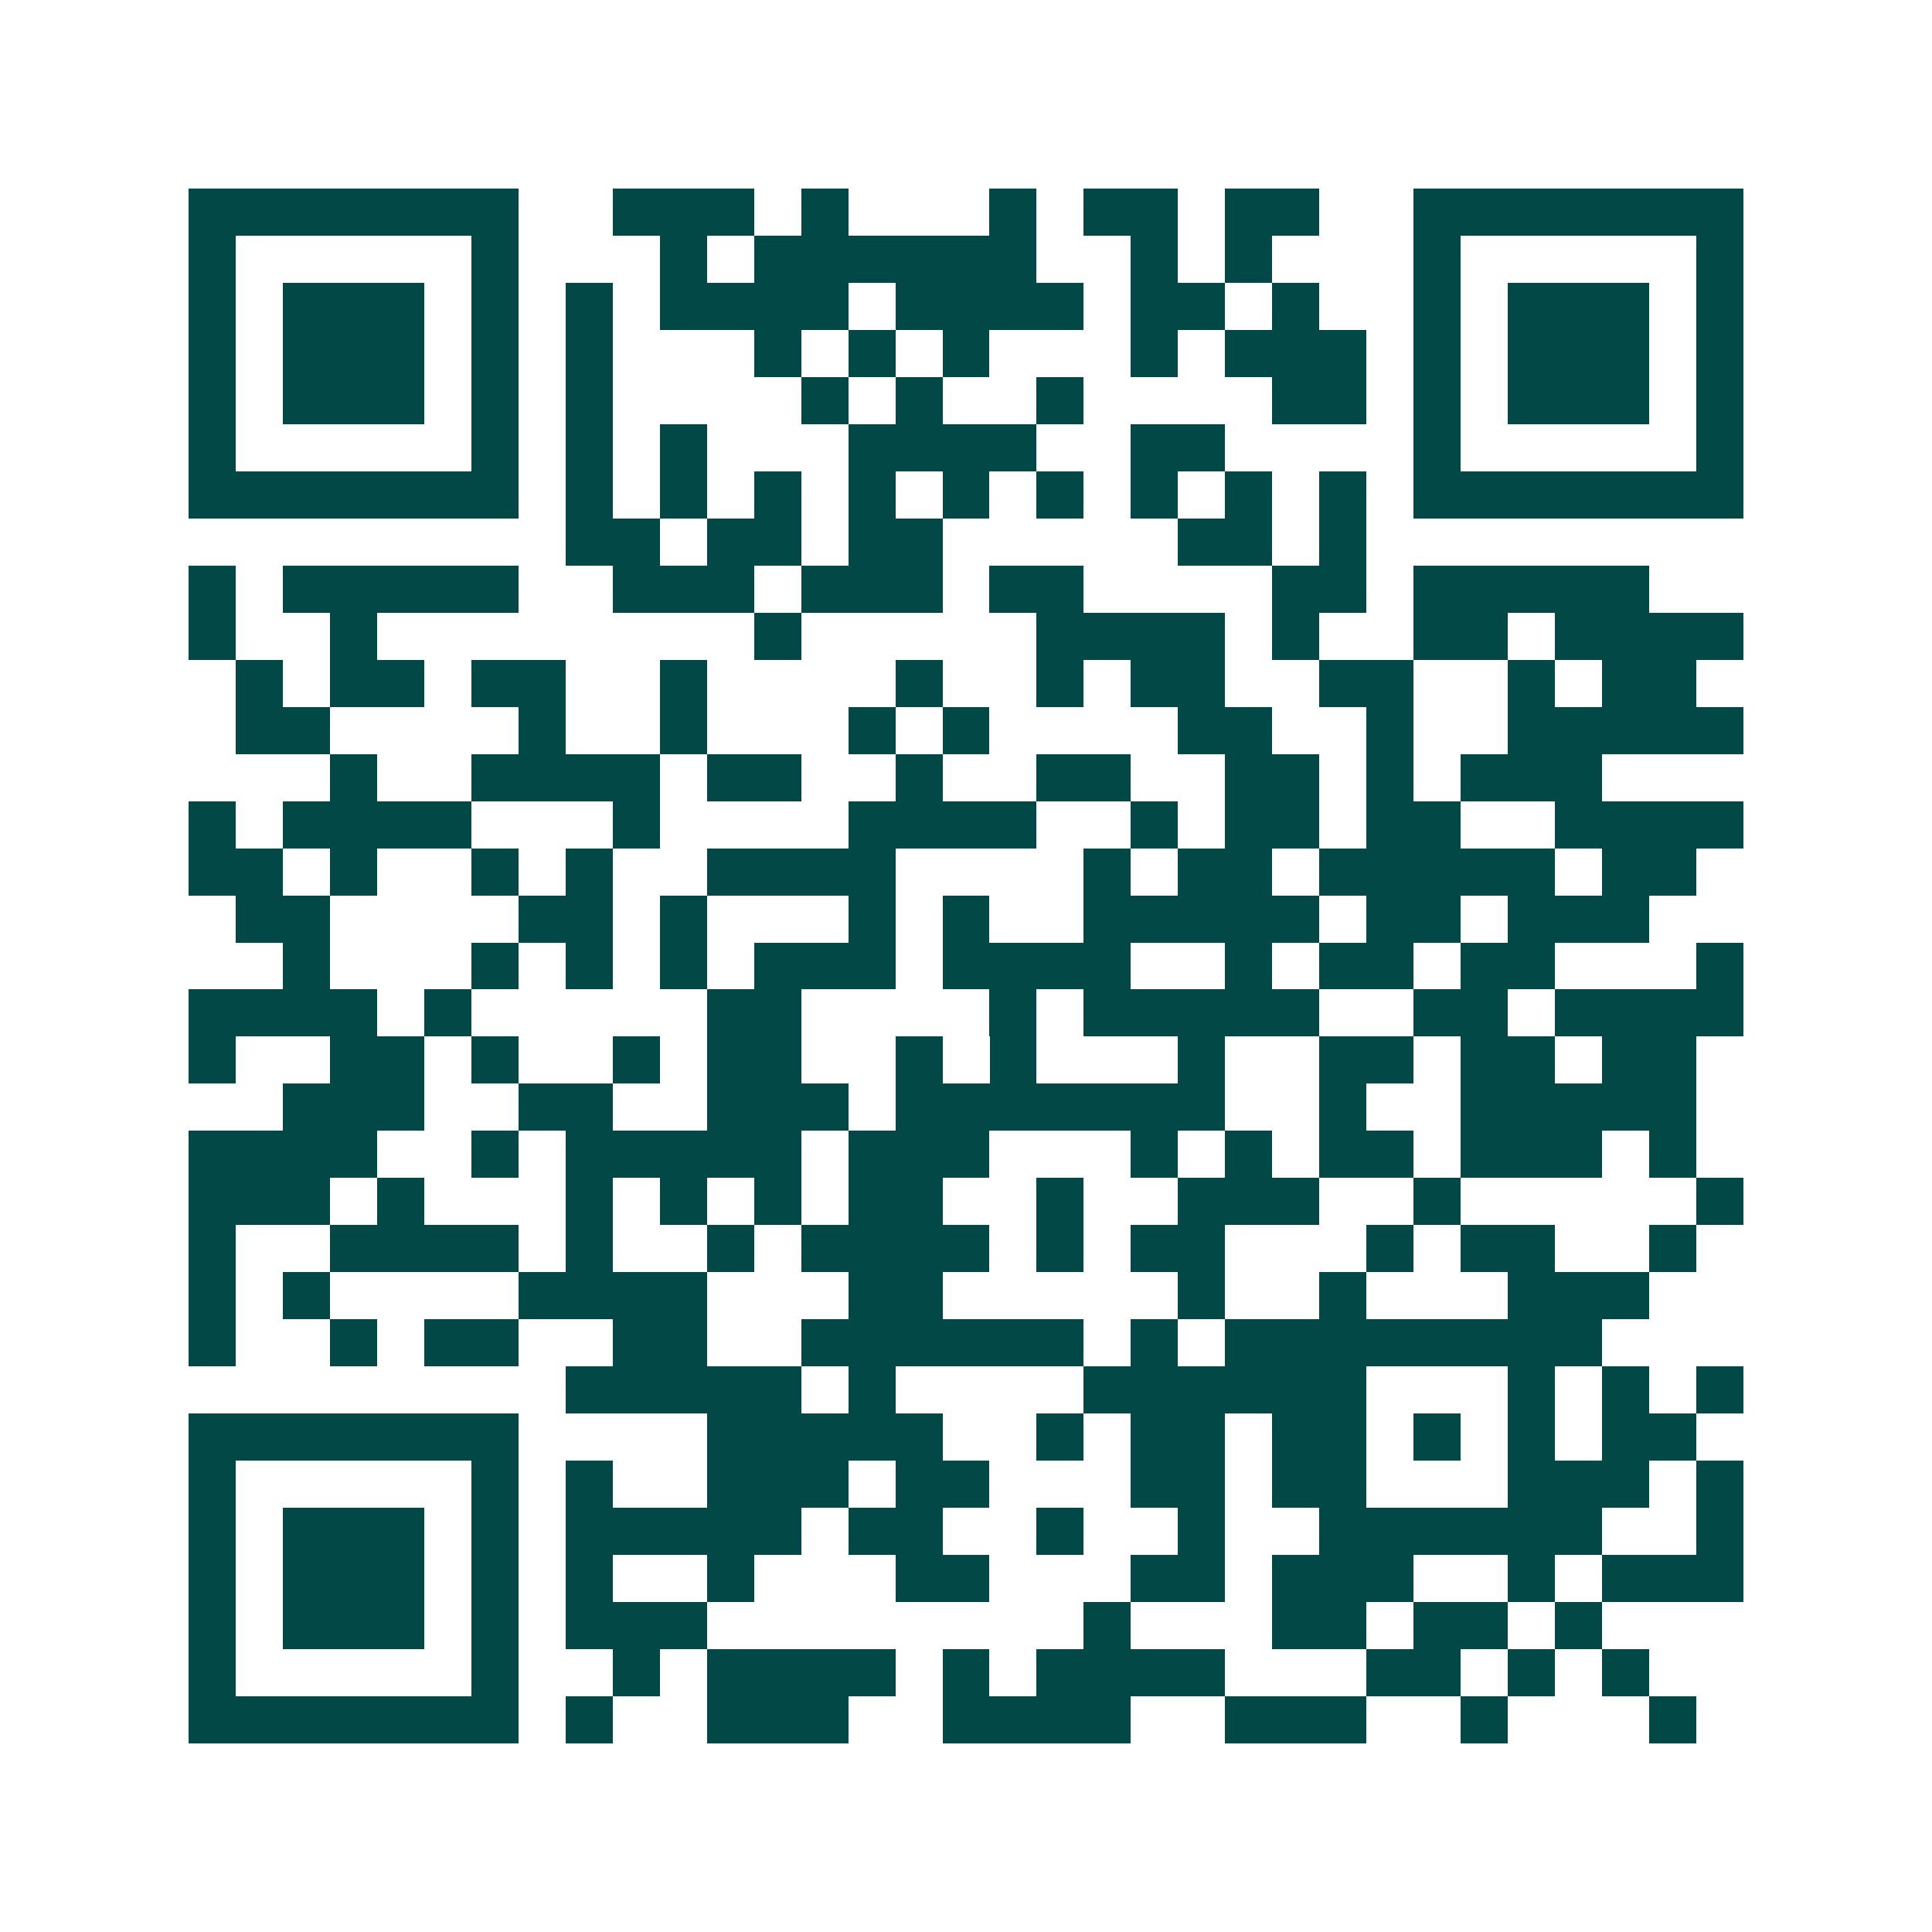 <svg xmlns="http://www.w3.org/2000/svg" width="200" height="200" viewBox="0 0 41 41" shape-rendering="crispEdges"><path fill="#ffffff" d="M0 0h41v41H0z"/><path stroke="#014847" d="M4 4.5h7m2 0h3m1 0h1m3 0h1m1 0h2m1 0h2m2 0h7M4 5.5h1m5 0h1m3 0h1m1 0h6m2 0h1m1 0h1m3 0h1m5 0h1M4 6.5h1m1 0h3m1 0h1m1 0h1m1 0h4m1 0h4m1 0h2m1 0h1m2 0h1m1 0h3m1 0h1M4 7.5h1m1 0h3m1 0h1m1 0h1m3 0h1m1 0h1m1 0h1m3 0h1m1 0h3m1 0h1m1 0h3m1 0h1M4 8.5h1m1 0h3m1 0h1m1 0h1m4 0h1m1 0h1m2 0h1m4 0h2m1 0h1m1 0h3m1 0h1M4 9.5h1m5 0h1m1 0h1m1 0h1m3 0h4m2 0h2m4 0h1m5 0h1M4 10.5h7m1 0h1m1 0h1m1 0h1m1 0h1m1 0h1m1 0h1m1 0h1m1 0h1m1 0h1m1 0h7M12 11.5h2m1 0h2m1 0h2m5 0h2m1 0h1M4 12.5h1m1 0h5m2 0h3m1 0h3m1 0h2m4 0h2m1 0h5M4 13.5h1m2 0h1m8 0h1m5 0h4m1 0h1m2 0h2m1 0h4M5 14.5h1m1 0h2m1 0h2m2 0h1m4 0h1m2 0h1m1 0h2m2 0h2m2 0h1m1 0h2M5 15.5h2m4 0h1m2 0h1m3 0h1m1 0h1m4 0h2m2 0h1m2 0h5M7 16.5h1m2 0h4m1 0h2m2 0h1m2 0h2m2 0h2m1 0h1m1 0h3M4 17.5h1m1 0h4m3 0h1m4 0h4m2 0h1m1 0h2m1 0h2m2 0h4M4 18.5h2m1 0h1m2 0h1m1 0h1m2 0h4m4 0h1m1 0h2m1 0h5m1 0h2M5 19.5h2m4 0h2m1 0h1m3 0h1m1 0h1m2 0h5m1 0h2m1 0h3M6 20.5h1m3 0h1m1 0h1m1 0h1m1 0h3m1 0h4m2 0h1m1 0h2m1 0h2m3 0h1M4 21.5h4m1 0h1m5 0h2m4 0h1m1 0h5m2 0h2m1 0h4M4 22.5h1m2 0h2m1 0h1m2 0h1m1 0h2m2 0h1m1 0h1m3 0h1m2 0h2m1 0h2m1 0h2M6 23.5h3m2 0h2m2 0h3m1 0h7m2 0h1m2 0h5M4 24.5h4m2 0h1m1 0h5m1 0h3m3 0h1m1 0h1m1 0h2m1 0h3m1 0h1M4 25.5h3m1 0h1m3 0h1m1 0h1m1 0h1m1 0h2m2 0h1m2 0h3m2 0h1m5 0h1M4 26.5h1m2 0h4m1 0h1m2 0h1m1 0h4m1 0h1m1 0h2m3 0h1m1 0h2m2 0h1M4 27.5h1m1 0h1m4 0h4m3 0h2m5 0h1m2 0h1m3 0h3M4 28.5h1m2 0h1m1 0h2m2 0h2m2 0h6m1 0h1m1 0h8M12 29.5h5m1 0h1m4 0h6m3 0h1m1 0h1m1 0h1M4 30.5h7m4 0h5m2 0h1m1 0h2m1 0h2m1 0h1m1 0h1m1 0h2M4 31.5h1m5 0h1m1 0h1m2 0h3m1 0h2m3 0h2m1 0h2m3 0h3m1 0h1M4 32.5h1m1 0h3m1 0h1m1 0h5m1 0h2m2 0h1m2 0h1m2 0h6m2 0h1M4 33.5h1m1 0h3m1 0h1m1 0h1m2 0h1m3 0h2m3 0h2m1 0h3m2 0h1m1 0h3M4 34.5h1m1 0h3m1 0h1m1 0h3m8 0h1m3 0h2m1 0h2m1 0h1M4 35.5h1m5 0h1m2 0h1m1 0h4m1 0h1m1 0h4m3 0h2m1 0h1m1 0h1M4 36.5h7m1 0h1m2 0h3m2 0h4m2 0h3m2 0h1m3 0h1"/></svg>
